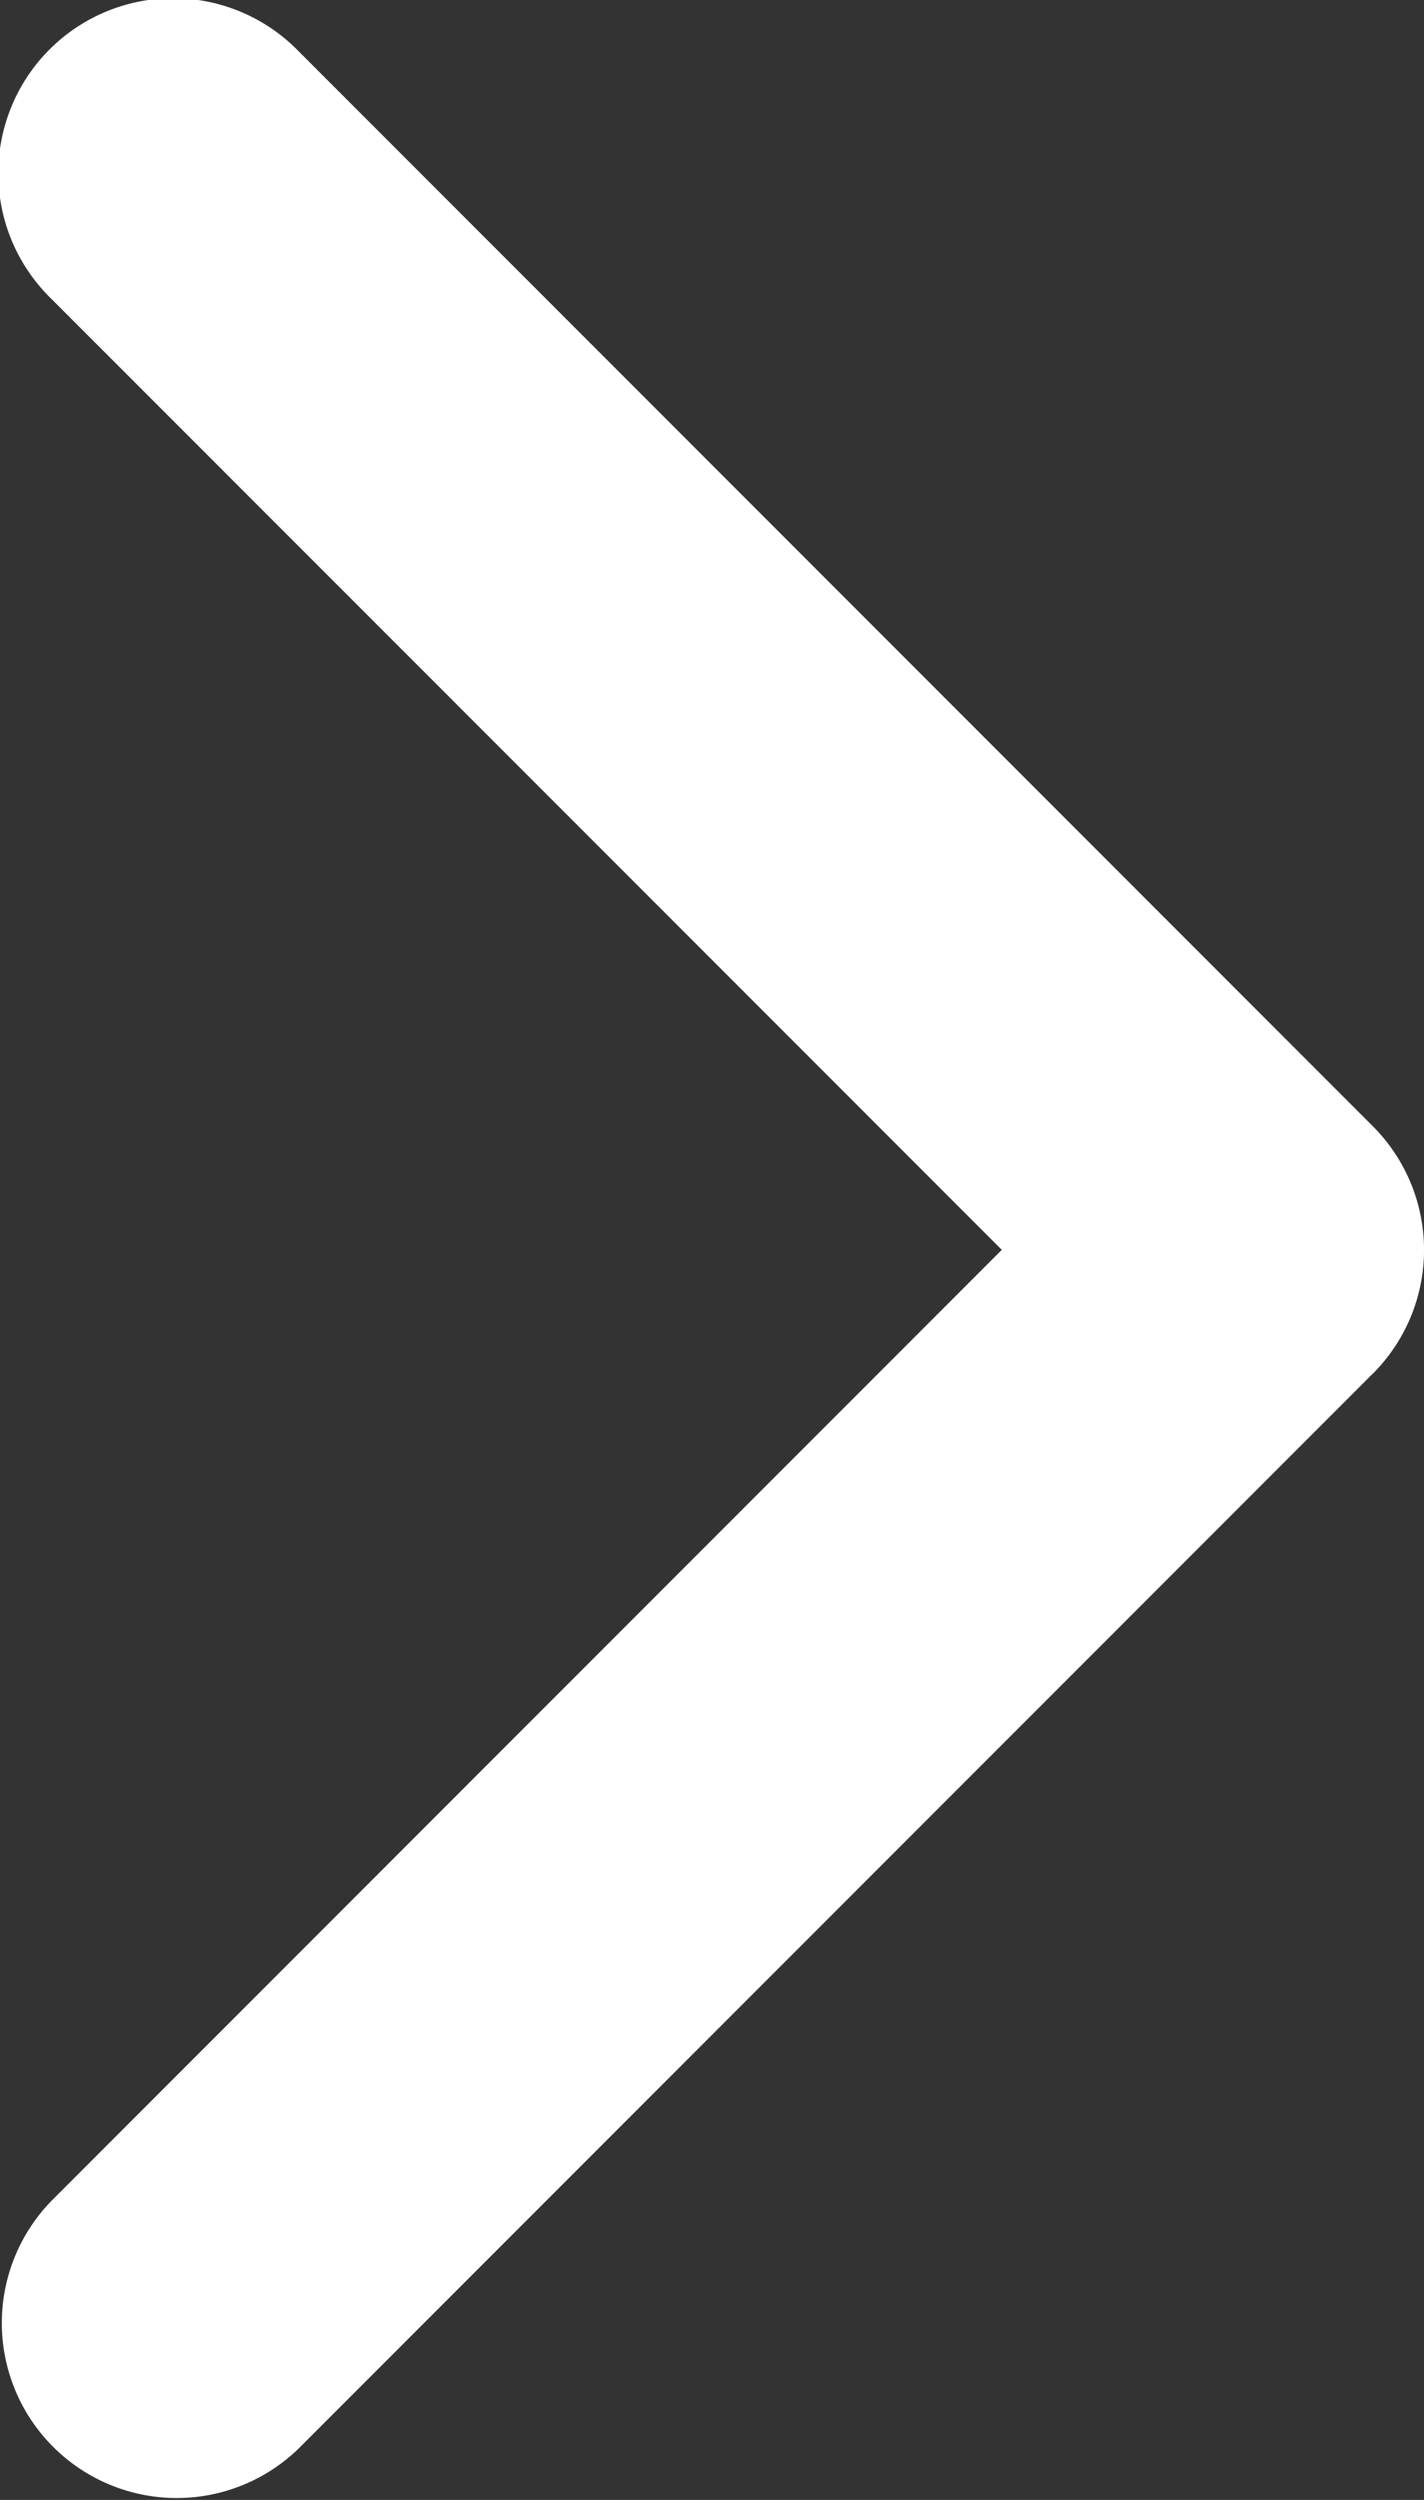 <svg xmlns="http://www.w3.org/2000/svg" width="12.79" height="22.438" viewBox="0 0 12.79 22.438">
  <rect x="0" y="0" width="12.79" height="22.438" fill="#333333" stroke="none"/>
  <g id="Enterprise_Screens_new" transform="translate(-97.139)">
    <path id="Path_17" data-name="Path 17" d="M109.469,12.329l-9.648,9.648A1.571,1.571,0,0,1,97.6,19.755l8.537-8.537L97.6,2.682A1.571,1.571,0,1,1,99.821.46l9.648,9.648a1.571,1.571,0,0,1,0,2.222Z" transform="translate(0)" fill="#fff"/>
  </g>
</svg>
